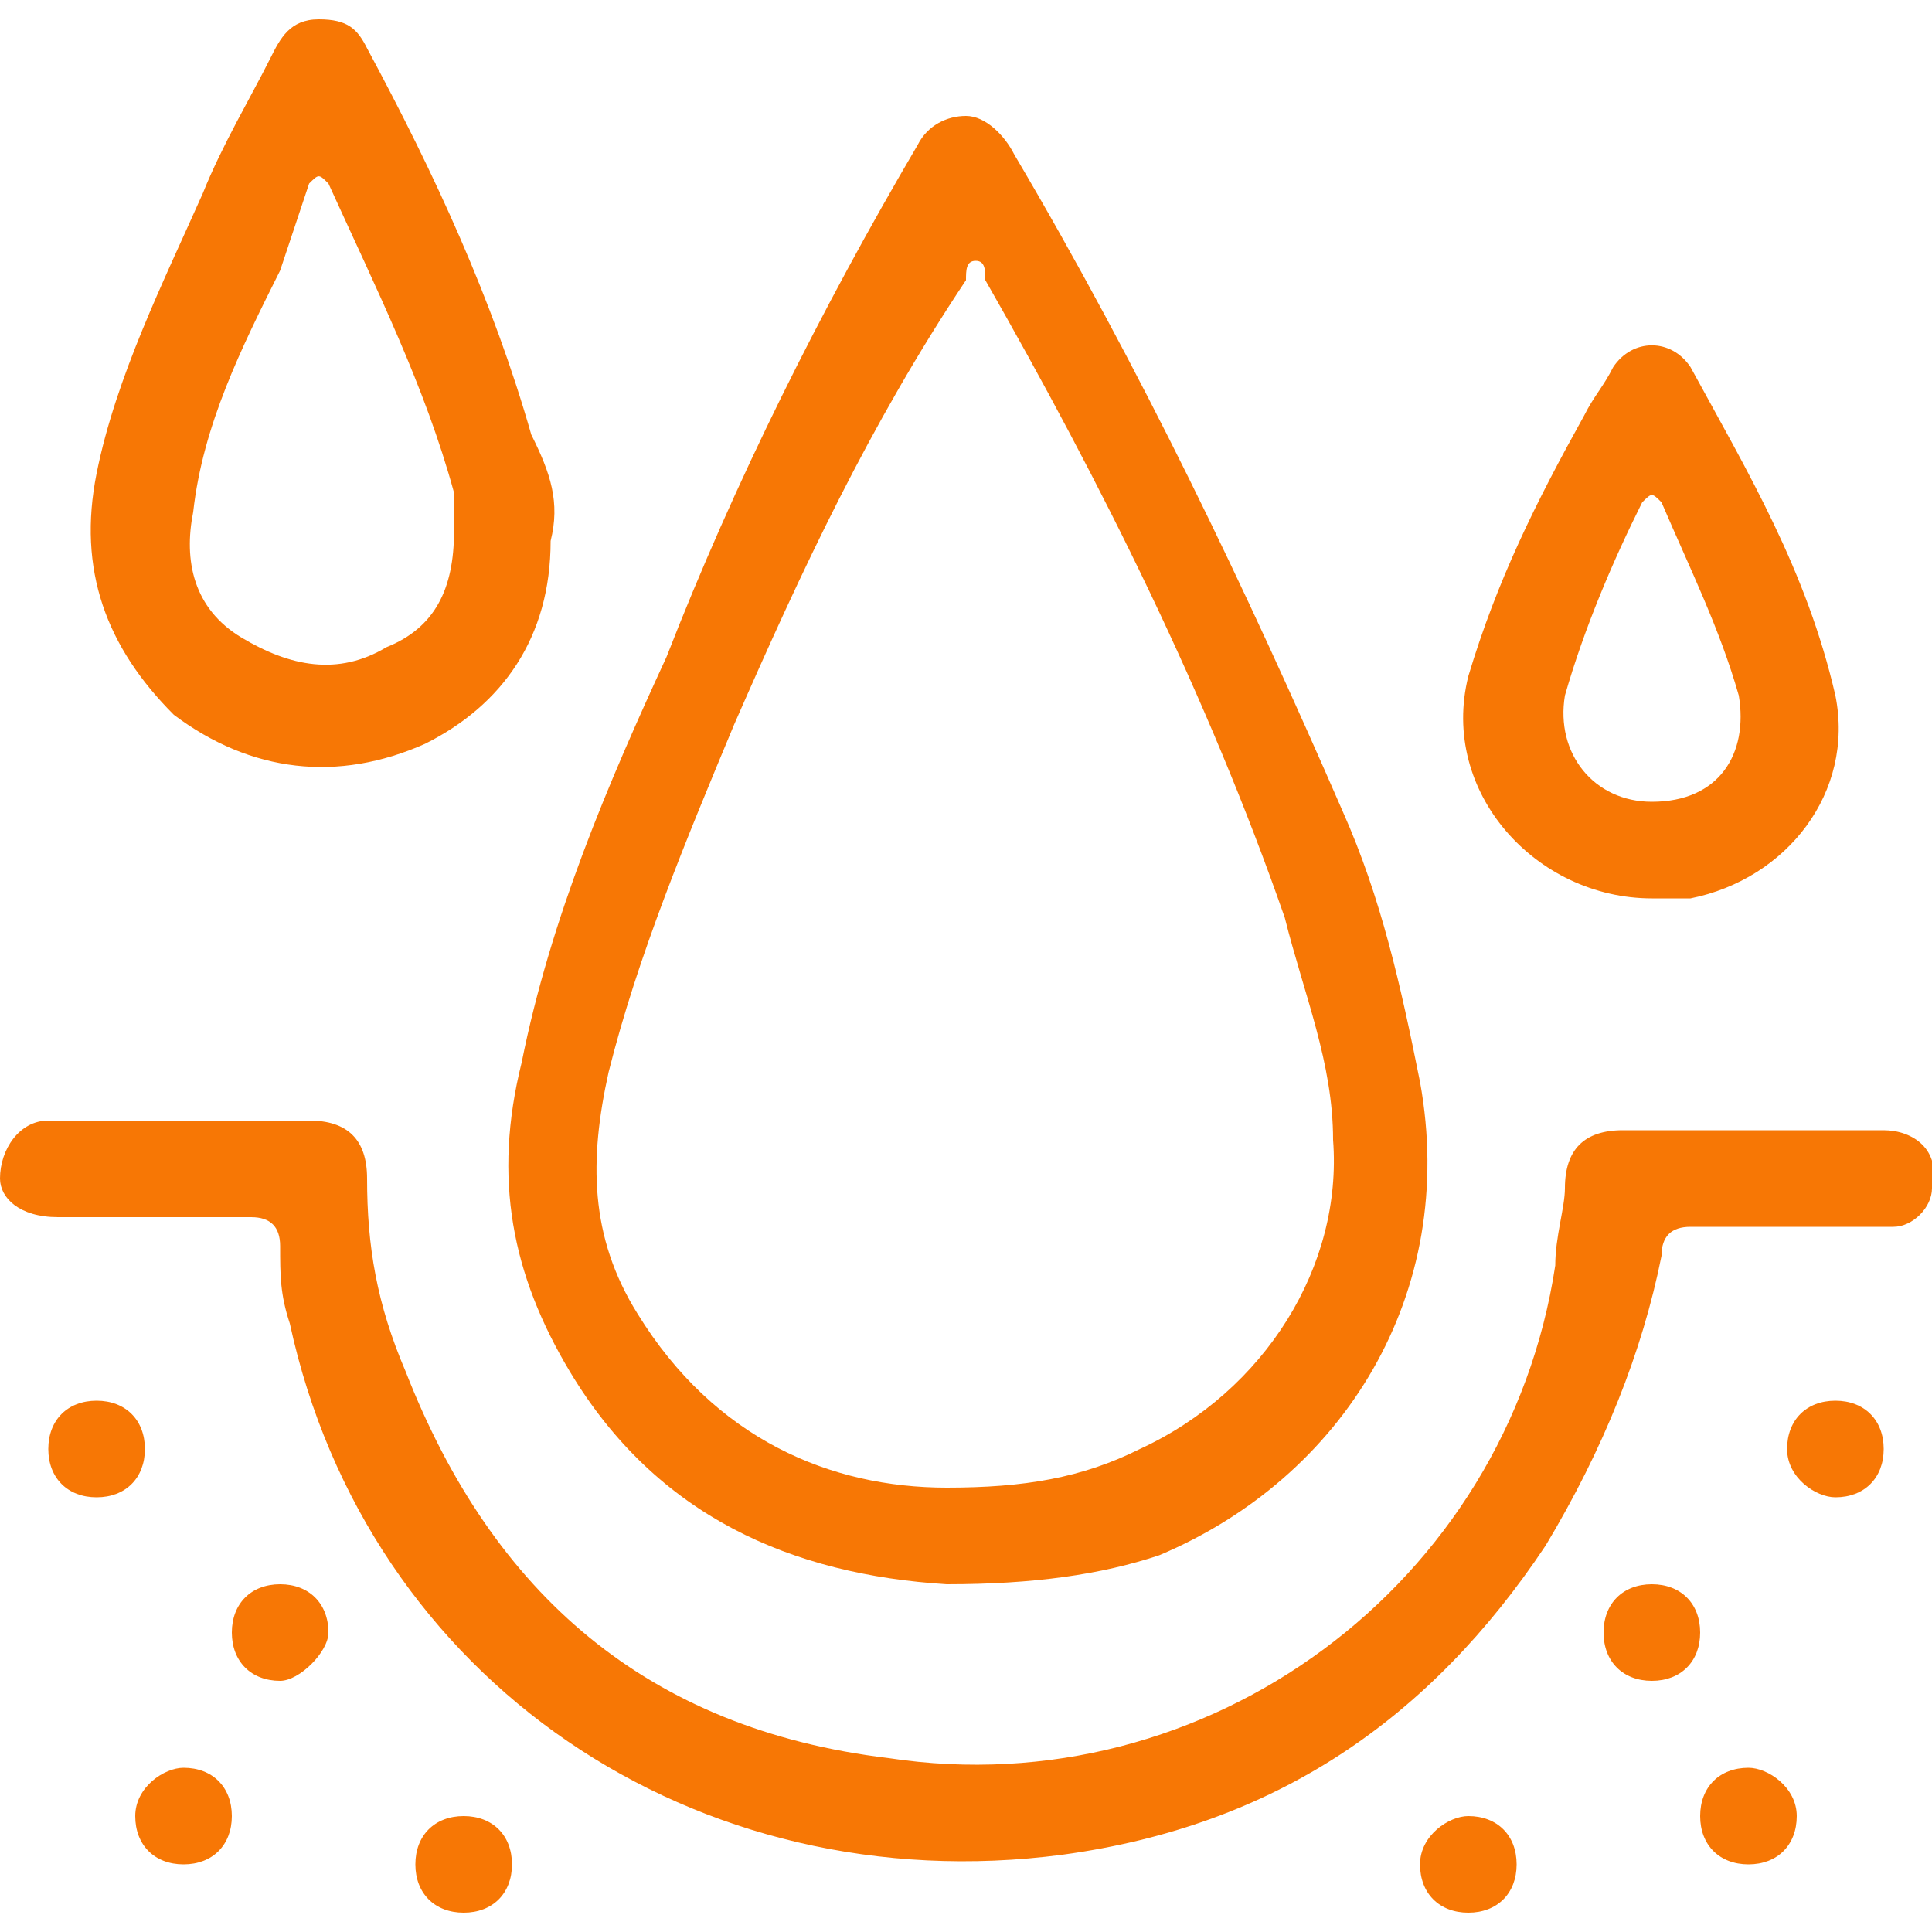 <svg xmlns="http://www.w3.org/2000/svg" xml:space="preserve" id="Слой_1" x="0" y="0" style="enable-background:new 0 0 20 20" version="1.1" viewBox="0 0 20 20"><style>.st0{fill:#f77705}</style><path d="M9.8 16.4c-1.6-.1-3-.7-3.9-2.2-.6-1-.8-2-.5-3.2.3-1.5.9-2.9 1.5-4.2.7-1.8 1.6-3.6 2.6-5.3.1-.2.3-.3.5-.3s.4.2.5.4c1.3 2.2 2.4 4.5 3.4 6.8.4.9.6 1.8.8 2.8.4 2.2-.8 4.1-2.7 4.9-.6.2-1.3.3-2.2.3zm0-1c.8 0 1.4-.1 2-.4 1.3-.6 2.1-1.9 2-3.2 0-.8-.3-1.5-.5-2.3-.8-2.3-1.9-4.5-3.1-6.6 0-.1 0-.2-.1-.2s-.1.1-.1.2c-1 1.5-1.7 3-2.4 4.6-.5 1.2-1 2.4-1.3 3.6-.2.9-.2 1.7.3 2.5.8 1.3 2 1.8 3.2 1.8z" class="st0"/><path d="M1.9 11.6h1.3c.4 0 .6.2.6.6 0 .7.1 1.3.4 2 .9 2.3 2.5 3.7 5 4 3.3.5 6.4-1.8 6.9-5.1 0-.3.1-.6.1-.8 0-.4.2-.6.6-.6h2.7c.3 0 .6.2.5.6 0 .2-.2.4-.4.4h-2.1c-.2 0-.3.1-.3.3-.2 1-.6 2-1.2 3-1.2 1.8-2.8 2.9-5 3.2-3.8.5-7.2-1.8-8-5.5-.1-.3-.1-.5-.1-.8 0-.2-.1-.3-.3-.3h-2c-.4 0-.6-.2-.6-.4 0-.3.2-.6.5-.6h1.4zM5.7 5.6c0 1-.5 1.7-1.3 2.1-.9.4-1.8.3-2.6-.3-.7-.7-1-1.5-.8-2.5s.7-2 1.1-2.9c.2-.5.5-1 .7-1.4.1-.2.2-.4.5-.4s.4.1.5.3c.7 1.3 1.3 2.6 1.7 4 .2.4.3.7.2 1.1zm-1-.1v-.4C4.4 4 3.9 3 3.4 1.9c-.1-.1-.1-.1-.2 0l-.3.9c-.4.8-.8 1.6-.9 2.5-.1.5 0 1 .5 1.3.5.3 1 .4 1.5.1.5-.2.7-.6.7-1.2zM17.1 9.3c-1.2 0-2.2-1.1-1.9-2.3.3-1 .7-1.8 1.2-2.7.1-.2.2-.3.3-.5.2-.3.6-.3.8 0 .6 1.1 1.2 2.1 1.5 3.4.2 1-.5 1.9-1.5 2.1h-.4zm0-1c.7 0 1-.5.9-1.1-.2-.7-.5-1.3-.8-2-.1-.1-.1-.1-.2 0-.3.6-.6 1.3-.8 2-.1.6.3 1.1.9 1.1zM2.9 17.4c-.3 0-.5-.2-.5-.5s.2-.5.5-.5.5.2.5.5c0 .2-.3.5-.5.5zM17.1 17.4c-.3 0-.5-.2-.5-.5s.2-.5.5-.5.5.2.5.5-.2.5-.5.5zM1.9 18.3c.3 0 .5.2.5.5s-.2.5-.5.5-.5-.2-.5-.5.3-.5.5-.5zM18.6 18.8c0 .3-.2.5-.5.5s-.5-.2-.5-.5.2-.5.5-.5c.2 0 .5.2.5.5zM1 14.5c.3 0 .5.2.5.5s-.2.5-.5.5-.5-.2-.5-.5.2-.5.5-.5zM18.5 15c0-.3.2-.5.5-.5s.5.2.5.5-.2.5-.5.5c-.2 0-.5-.2-.5-.5zM4.8 18.8c.3 0 .5.2.5.5s-.2.5-.5.5-.5-.2-.5-.5.2-.5.5-.5zM15.2 18.8c.3 0 .5.2.5.5s-.2.5-.5.5-.5-.2-.5-.5.3-.5.5-.5z" class="st0"/></svg>